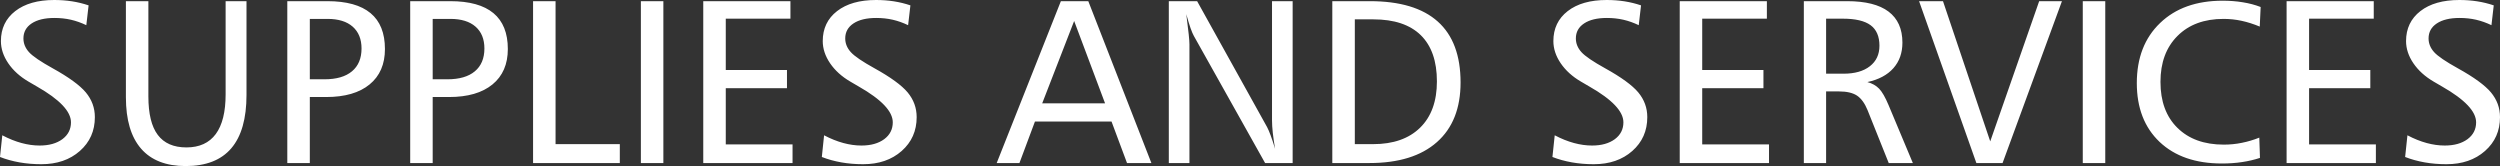 <?xml version="1.0" encoding="UTF-8"?> <svg xmlns="http://www.w3.org/2000/svg" viewBox="0 0 98.275 6.528" fill="none"><rect x="0" y="0" width="98.275" height="6.528" fill="#333333" stroke="none"/><path d="M3.483 0.211L3.393 0.99C3.197 0.896 2.996 0.824 2.79 0.776C2.583 0.729 2.367 0.706 2.141 0.706C1.758 0.706 1.459 0.778 1.244 0.921C1.029 1.064 0.921 1.261 0.921 1.511C0.921 1.708 0.994 1.887 1.138 2.048C1.284 2.21 1.597 2.422 2.077 2.688C2.703 3.035 3.136 3.35 3.373 3.632C3.61 3.917 3.729 4.241 3.729 4.604C3.729 5.145 3.533 5.588 3.139 5.935C2.746 6.282 2.241 6.455 1.624 6.455C1.325 6.455 1.038 6.431 0.766 6.383C0.492 6.334 0.237 6.264 0 6.171L0.09 5.318C0.351 5.456 0.603 5.556 0.846 5.622C1.09 5.688 1.326 5.721 1.557 5.721C1.928 5.721 2.226 5.637 2.452 5.471C2.677 5.303 2.79 5.083 2.79 4.808C2.79 4.38 2.346 3.912 1.459 3.405C1.311 3.321 1.199 3.255 1.121 3.208C0.784 3.011 0.518 2.771 0.325 2.488C0.132 2.204 0.036 1.913 0.036 1.615C0.036 1.12 0.225 0.727 0.6 0.436C0.976 0.145 1.486 0 2.133 0C2.373 0 2.607 0.017 2.832 0.052C3.059 0.087 3.274 0.141 3.483 0.211ZM4.949 0.046H5.833V3.793C5.833 4.474 5.956 4.977 6.203 5.304C6.449 5.631 6.824 5.795 7.328 5.795C7.839 5.795 8.223 5.619 8.482 5.269C8.74 4.918 8.869 4.4 8.869 3.713V0.046H9.69V3.73C9.69 4.662 9.491 5.361 9.093 5.828C8.696 6.294 8.097 6.528 7.3 6.528C6.528 6.528 5.943 6.301 5.546 5.844C5.148 5.387 4.949 4.713 4.949 3.82V0.046ZM12.179 0.743V3.117H12.753C13.224 3.117 13.584 3.014 13.835 2.804C14.086 2.596 14.212 2.295 14.212 1.906C14.212 1.539 14.096 1.253 13.864 1.048C13.633 0.845 13.303 0.743 12.879 0.743H12.179ZM11.294 0.046H12.87C13.624 0.046 14.19 0.203 14.567 0.517C14.944 0.83 15.132 1.3 15.132 1.927C15.132 2.525 14.932 2.989 14.529 3.319C14.127 3.649 13.558 3.814 12.824 3.814H12.179V6.409H11.294V0.046ZM17.009 0.743V3.117H17.583C18.054 3.117 18.415 3.014 18.665 2.804C18.916 2.596 19.042 2.295 19.042 1.906C19.042 1.539 18.927 1.253 18.694 1.048C18.463 0.845 18.133 0.743 17.709 0.743H17.009ZM16.125 0.046H17.7C18.454 0.046 19.021 0.203 19.398 0.517C19.774 0.83 19.963 1.3 19.963 1.927C19.963 2.525 19.762 2.989 19.36 3.319C18.957 3.649 18.389 3.814 17.655 3.814H17.009V6.409H16.125V0.046ZM20.955 0.046H21.839V5.666H24.365V6.409H20.955V0.046ZM25.193 0.046H26.077V6.409H25.193V0.046ZM27.645 0.046H31.072V0.734H28.53V2.751H30.936V3.466H28.53V5.676H31.155V6.409H27.645V0.046ZM35.788 0.211L35.698 0.99C35.502 0.896 35.302 0.824 35.095 0.776C34.889 0.729 34.673 0.706 34.446 0.706C34.063 0.706 33.764 0.778 33.55 0.921C33.334 1.064 33.226 1.261 33.226 1.511C33.226 1.708 33.299 1.887 33.444 2.048C33.589 2.21 33.902 2.422 34.383 2.688C35.009 3.035 35.442 3.35 35.679 3.632C35.916 3.917 36.034 4.241 36.034 4.604C36.034 5.145 35.838 5.588 35.445 5.935C35.051 6.282 34.547 6.455 33.93 6.455C33.63 6.455 33.343 6.431 33.071 6.383C32.798 6.334 32.542 6.264 32.306 6.171L32.395 5.318C32.656 5.456 32.909 5.556 33.152 5.622C33.395 5.688 33.632 5.721 33.863 5.721C34.234 5.721 34.532 5.637 34.758 5.471C34.983 5.303 35.095 5.083 35.095 4.808C35.095 4.38 34.652 3.912 33.764 3.405C33.617 3.321 33.504 3.255 33.427 3.208C33.089 3.011 32.824 2.771 32.631 2.488C32.438 2.204 32.342 1.913 32.342 1.615C32.342 1.12 32.53 0.727 32.906 0.436C33.281 0.145 33.792 0 34.439 0C34.679 0 34.913 0.017 35.138 0.052C35.364 0.087 35.58 0.141 35.788 0.211ZM42.225 0.825L40.969 4.062H43.44L42.225 0.825ZM41.703 0.046H42.781L45.261 6.409H44.303L43.694 4.777H40.684L40.074 6.409H39.18L41.703 0.046ZM45.946 0.046H47.059L49.811 4.999C49.849 5.07 49.896 5.18 49.951 5.327C50.006 5.475 50.064 5.65 50.123 5.85C50.085 5.616 50.054 5.407 50.033 5.22C50.013 5.034 50.003 4.873 50.003 4.739V0.046H50.814V6.409H49.731L46.93 1.412C46.895 1.352 46.853 1.252 46.801 1.109C46.751 0.967 46.695 0.782 46.633 0.556C46.677 0.897 46.709 1.16 46.728 1.345C46.748 1.53 46.757 1.663 46.757 1.744V6.409H45.946V0.046ZM53.258 0.761V5.666H53.979C54.768 5.666 55.383 5.451 55.824 5.02C56.264 4.589 56.485 3.982 56.485 3.2C56.485 2.404 56.274 1.799 55.851 1.383C55.427 0.969 54.807 0.761 53.987 0.761H53.258ZM52.373 0.046H53.85C55.034 0.046 55.924 0.313 56.52 0.848C57.117 1.381 57.415 2.181 57.415 3.243C57.415 4.257 57.105 5.04 56.485 5.587C55.865 6.136 54.981 6.409 53.832 6.409H52.373V0.046ZM64.509 0.211L64.419 0.99C64.223 0.896 64.023 0.824 63.816 0.776C63.61 0.729 63.394 0.706 63.167 0.706C62.784 0.706 62.485 0.778 62.271 0.921C62.055 1.064 61.947 1.261 61.947 1.511C61.947 1.708 62.02 1.887 62.165 2.048C62.311 2.21 62.623 2.422 63.104 2.688C63.73 3.035 64.163 3.35 64.4 3.632C64.637 3.917 64.755 4.241 64.755 4.604C64.755 5.145 64.559 5.588 64.166 5.935C63.772 6.282 63.268 6.455 62.651 6.455C62.351 6.455 62.064 6.431 61.792 6.383C61.519 6.334 61.263 6.264 61.026 6.171L61.116 5.318C61.377 5.456 61.63 5.556 61.873 5.622C62.116 5.688 62.353 5.721 62.584 5.721C62.955 5.721 63.253 5.637 63.479 5.471C63.704 5.303 63.816 5.083 63.816 4.808C63.816 4.38 63.373 3.912 62.485 3.405C62.338 3.321 62.225 3.255 62.148 3.208C61.81 3.011 61.545 2.771 61.352 2.488C61.159 2.204 61.063 1.913 61.063 1.615C61.063 1.12 61.251 0.727 61.627 0.436C62.002 0.145 62.513 0 63.16 0C63.4 0 63.634 0.017 63.859 0.052C64.085 0.087 64.301 0.141 64.509 0.211ZM66.03 0.046H69.456V0.734H66.914V2.751H69.321V3.466H66.914V5.676H69.54V6.409H66.03V0.046ZM71.784 0.734V2.897H72.465C72.907 2.897 73.254 2.8 73.504 2.604C73.755 2.41 73.881 2.141 73.881 1.797C73.881 1.43 73.764 1.161 73.532 0.99C73.299 0.819 72.935 0.734 72.439 0.734H71.784ZM70.909 0.046H72.612C73.333 0.046 73.875 0.182 74.238 0.455C74.601 0.729 74.784 1.135 74.784 1.676C74.784 2.08 74.665 2.415 74.428 2.682C74.191 2.949 73.849 3.13 73.406 3.226C73.594 3.276 73.749 3.363 73.868 3.486C73.986 3.608 74.109 3.822 74.237 4.126L75.194 6.409H74.246L73.413 4.328C73.304 4.06 73.165 3.871 73 3.759C72.834 3.649 72.597 3.594 72.292 3.594H71.784V6.409H70.909V0.046ZM75.439 0.046H76.379L78.236 5.558L80.16 0.046H81.055L78.721 6.409H77.691L75.439 0.046ZM81.874 0.046H82.758V6.409H81.874V0.046ZM88.866 0.275L88.831 1.045C88.587 0.944 88.35 0.868 88.116 0.818C87.883 0.767 87.646 0.743 87.406 0.743C86.646 0.743 86.044 0.966 85.598 1.412C85.151 1.858 84.928 2.46 84.928 3.218C84.928 3.985 85.149 4.588 85.595 5.026C86.04 5.465 86.646 5.685 87.415 5.685C87.658 5.685 87.897 5.662 88.128 5.614C88.359 5.569 88.587 5.5 88.813 5.41L88.839 6.207C88.62 6.279 88.386 6.334 88.137 6.371C87.888 6.409 87.623 6.427 87.344 6.427C86.309 6.427 85.493 6.145 84.894 5.579C84.297 5.012 83.998 4.242 83.998 3.266C83.998 2.277 84.303 1.49 84.913 0.905C85.522 0.319 86.341 0.028 87.371 0.028C87.647 0.028 87.91 0.047 88.161 0.089C88.412 0.128 88.647 0.191 88.866 0.275ZM89.886 0.046H93.312V0.734H90.77V2.751H93.177V3.466H90.77V5.676H93.396V6.409H89.886V0.046ZM98.029 0.211L97.939 0.99C97.743 0.896 97.542 0.824 97.336 0.776C97.129 0.729 96.913 0.706 96.687 0.706C96.304 0.706 96.005 0.778 95.791 0.921C95.575 1.064 95.467 1.261 95.467 1.511C95.467 1.708 95.54 1.887 95.684 2.048C95.83 2.21 96.143 2.422 96.623 2.688C97.249 3.035 97.682 3.35 97.919 3.632C98.156 3.917 98.275 4.241 98.275 4.604C98.275 5.145 98.079 5.588 97.685 5.935C97.292 6.282 96.787 6.455 96.17 6.455C95.871 6.455 95.584 6.431 95.312 6.383C95.038 6.334 94.783 6.264 94.546 6.171L94.636 5.318C94.897 5.456 95.149 5.556 95.392 5.622C95.635 5.688 95.872 5.721 96.103 5.721C96.474 5.721 96.772 5.637 96.998 5.471C97.223 5.303 97.336 5.083 97.336 4.808C97.336 4.38 96.892 3.912 96.005 3.405C95.857 3.321 95.745 3.255 95.667 3.208C95.33 3.011 95.064 2.771 94.871 2.488C94.678 2.204 94.582 1.913 94.582 1.615C94.582 1.12 94.771 0.727 95.146 0.436C95.521 0.145 96.032 0 96.679 0C96.92 0 97.153 0.017 97.378 0.052C97.605 0.087 97.82 0.141 98.029 0.211Z" fill="white"></path></svg> 